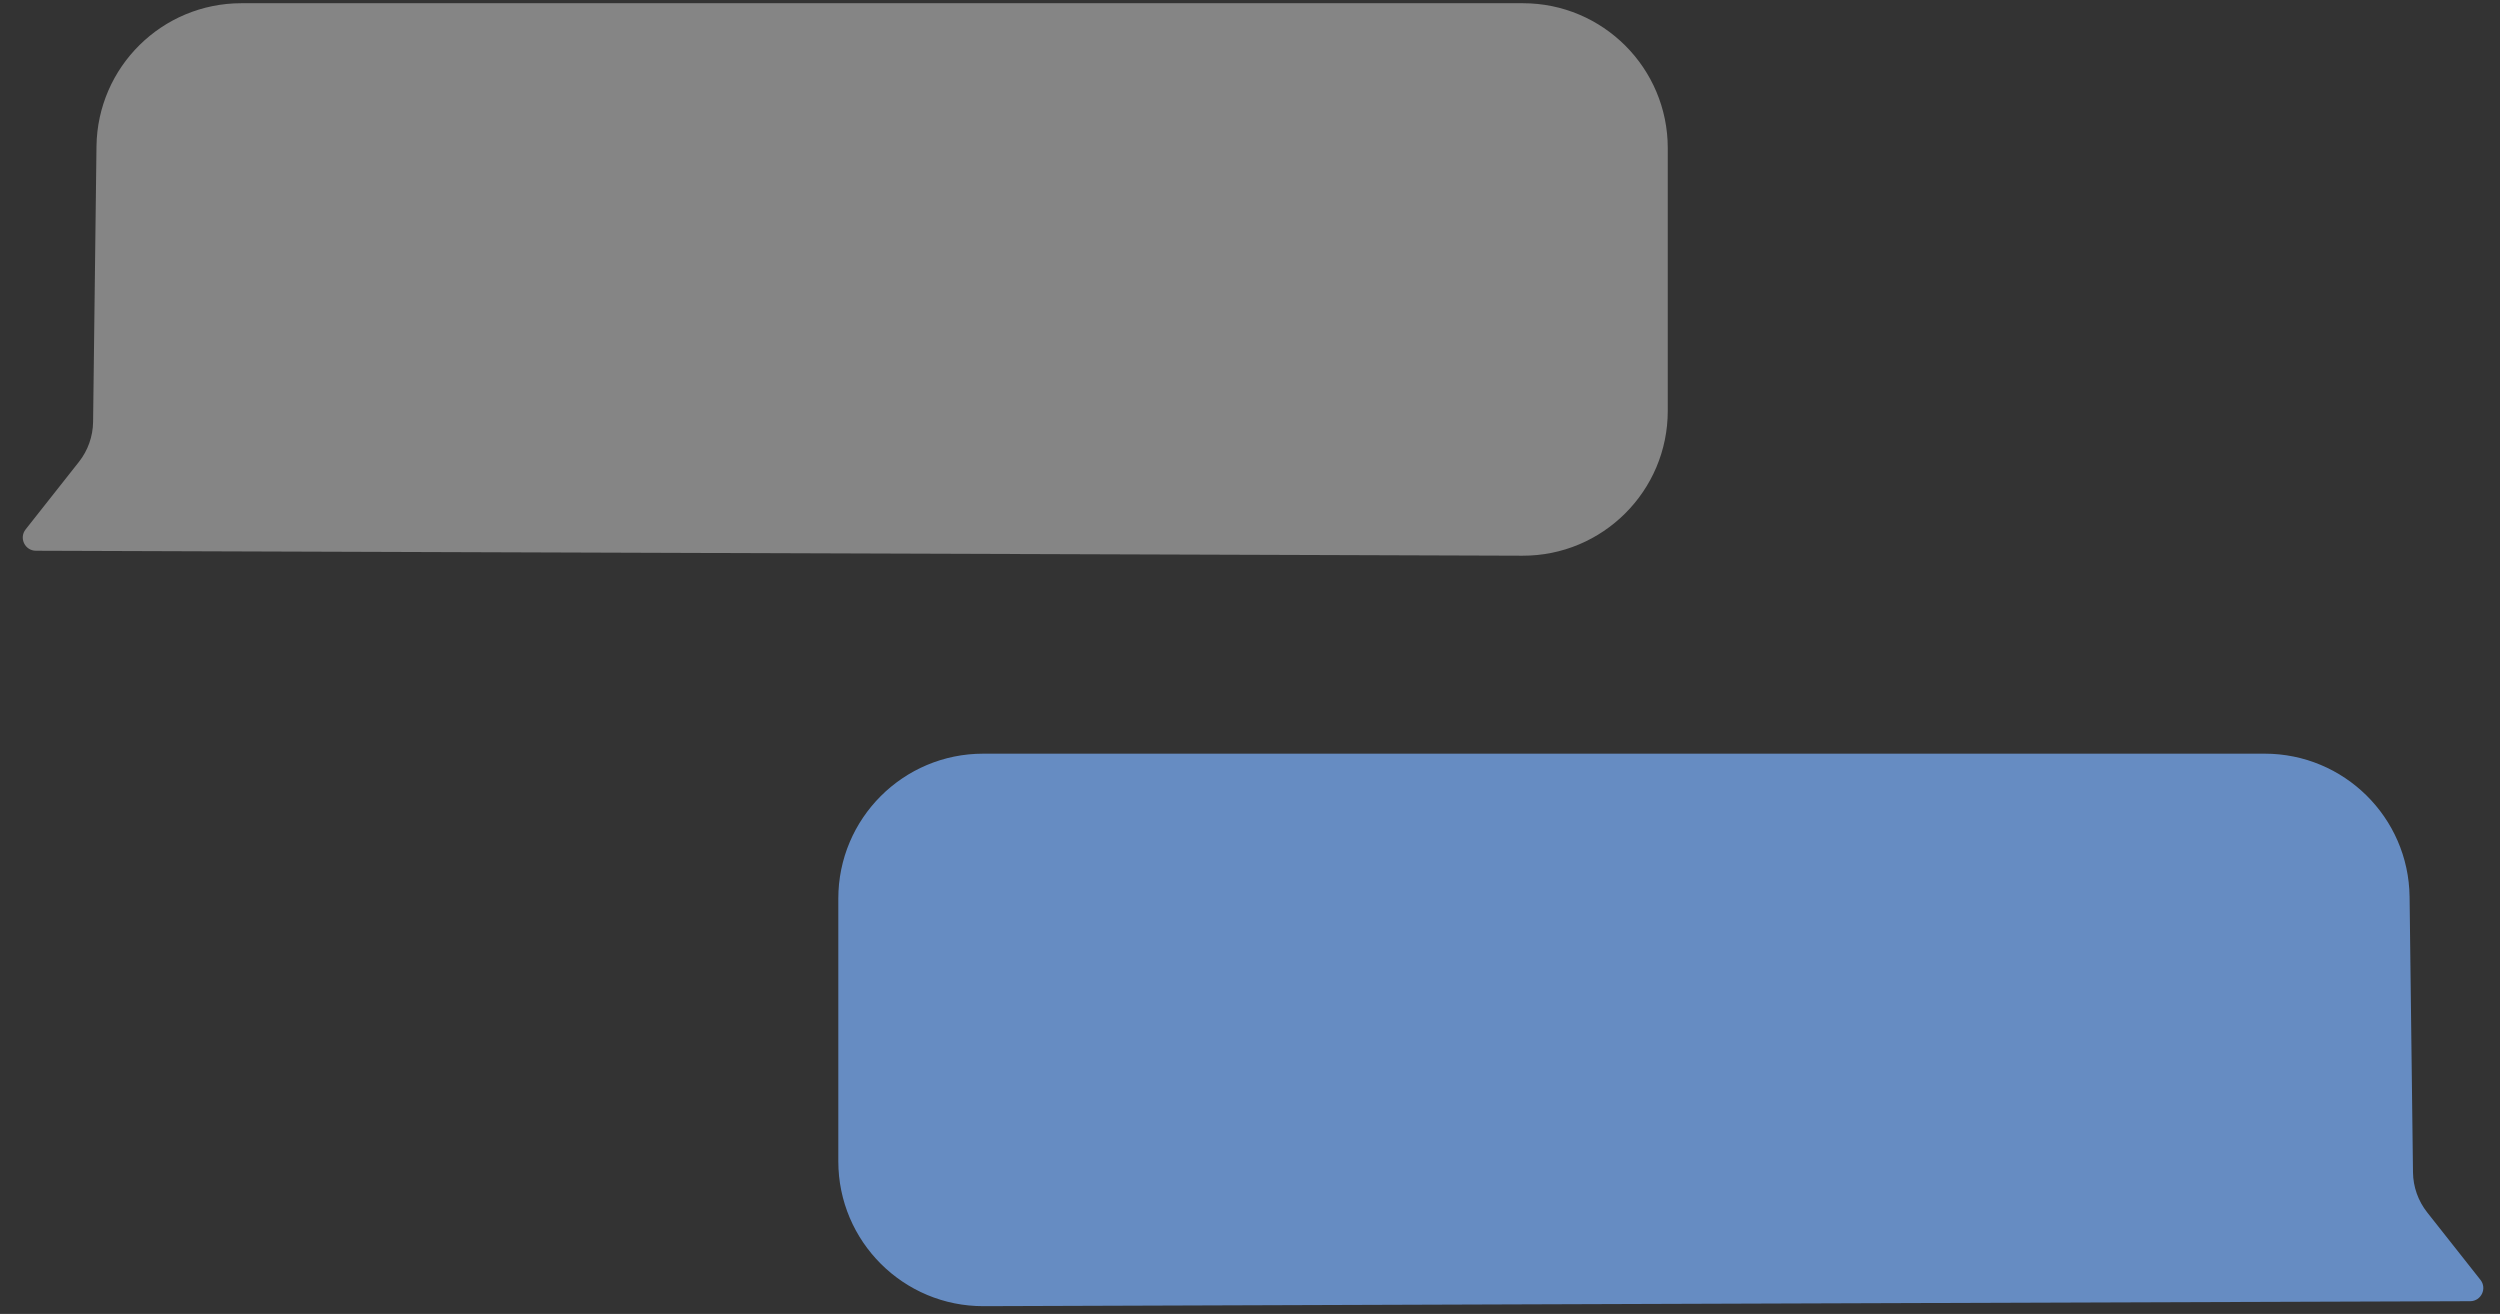 <?xml version="1.0" encoding="UTF-8"?> <svg xmlns="http://www.w3.org/2000/svg" width="215" height="113" viewBox="0 0 215 113" fill="none"><rect x="0" y="0" width="215" height="113" fill="#333333" stroke="none"/><path opacity="0.8" d="M208.734 104.26C207.96 103.279 207.532 102.07 207.517 100.821L207.224 77.123C207.14 70.302 201.586 64.816 194.765 64.816H84.555C77.674 64.816 72.095 70.395 72.095 77.277V99.87C72.095 106.768 77.699 112.353 84.597 112.33L212.434 111.903C213.379 111.9 213.905 110.81 213.319 110.068L208.734 104.26Z" fill="#73A2E6"></path><path opacity="0.4" d="M6.788 39.721C7.562 38.74 7.99 37.531 8.006 36.282L8.298 12.584C8.382 5.763 13.936 0.277 20.758 0.277H130.967C137.849 0.277 143.428 5.856 143.428 12.738V35.331C143.428 42.229 137.824 47.814 130.926 47.791L3.089 47.364C2.144 47.361 1.618 46.27 2.203 45.529L6.788 39.721Z" fill="white"></path></svg> 